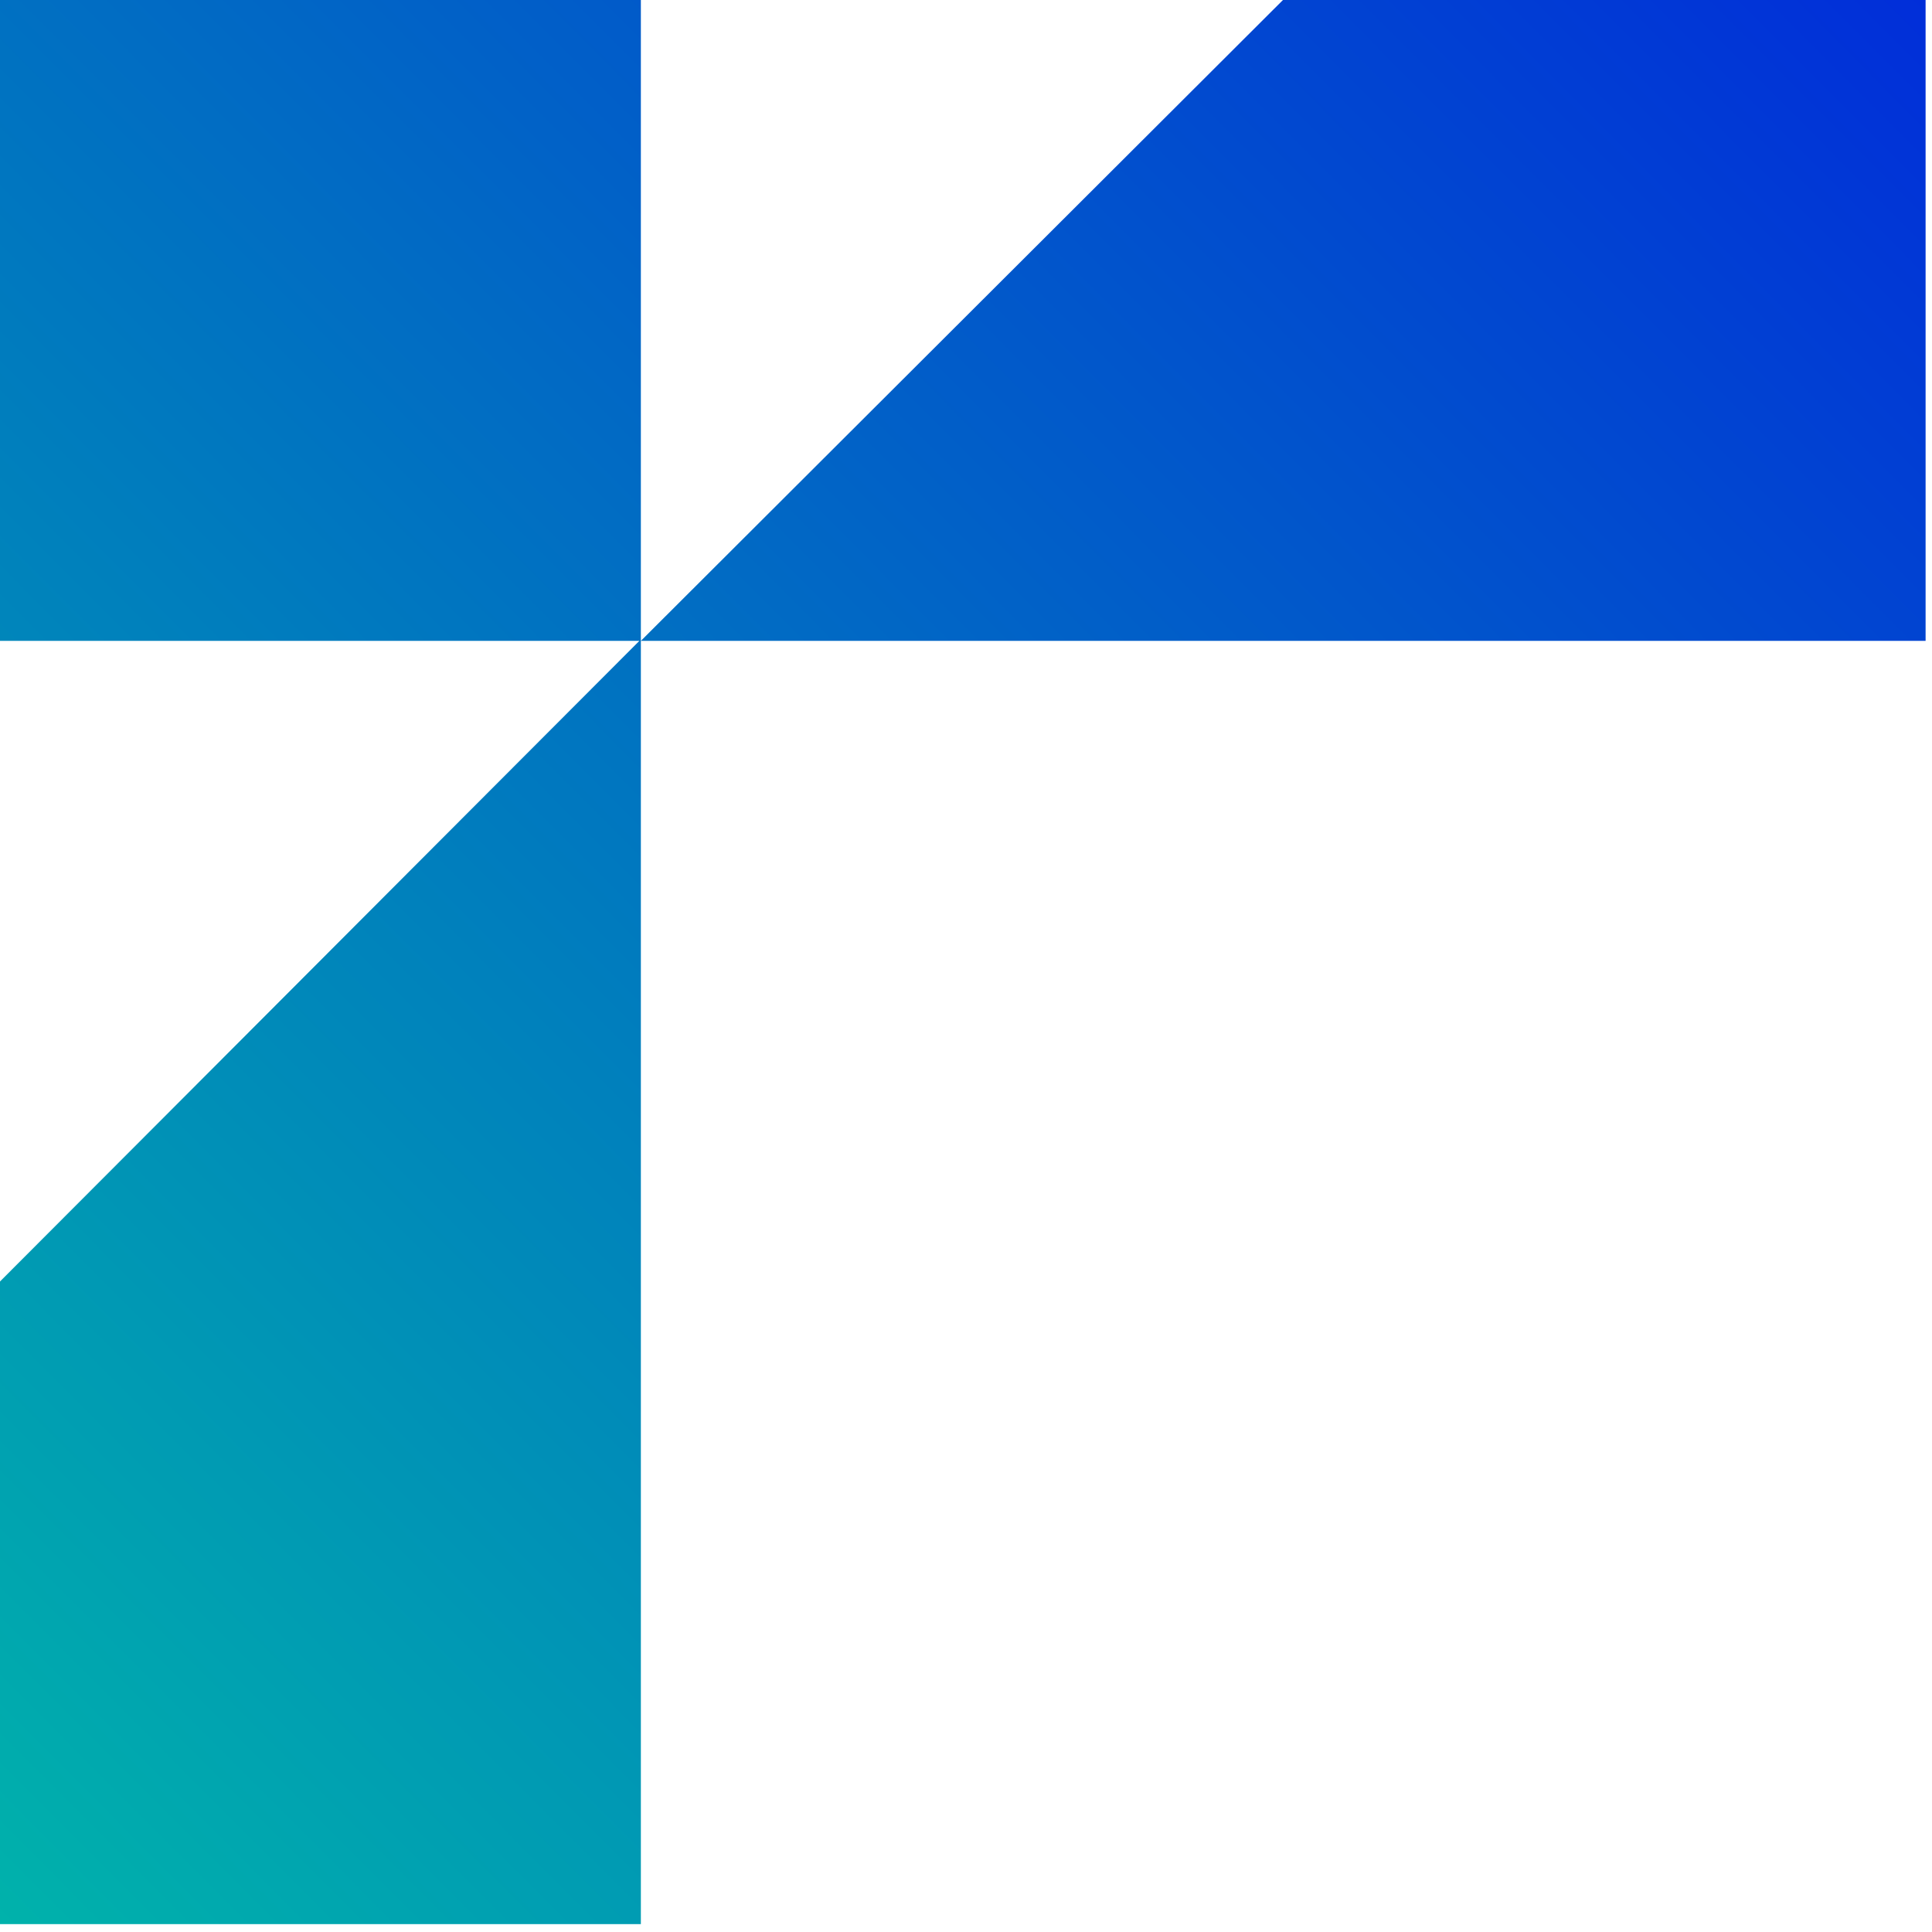 <svg width="48" height="48" viewBox="0 0 48 48" fill="none" xmlns="http://www.w3.org/2000/svg">
<path d="M47.841 0V15.922H15.922L31.875 0H47.841ZM15.922 0H0V15.922H15.885L0 31.838V47.804H15.922V15.922V15.885V0Z" fill="url(#paint0_linear_6023_10258)"/>
<defs>
<linearGradient id="paint0_linear_6023_10258" x1="47.872" y1="-5.28433e-07" x2="4.47481e-06" y2="47.759" gradientUnits="userSpaceOnUse">
<stop stop-color="#012ED9"/>
<stop offset="1" stop-color="#00B2AB"/>
</linearGradient>
</defs>
</svg>
